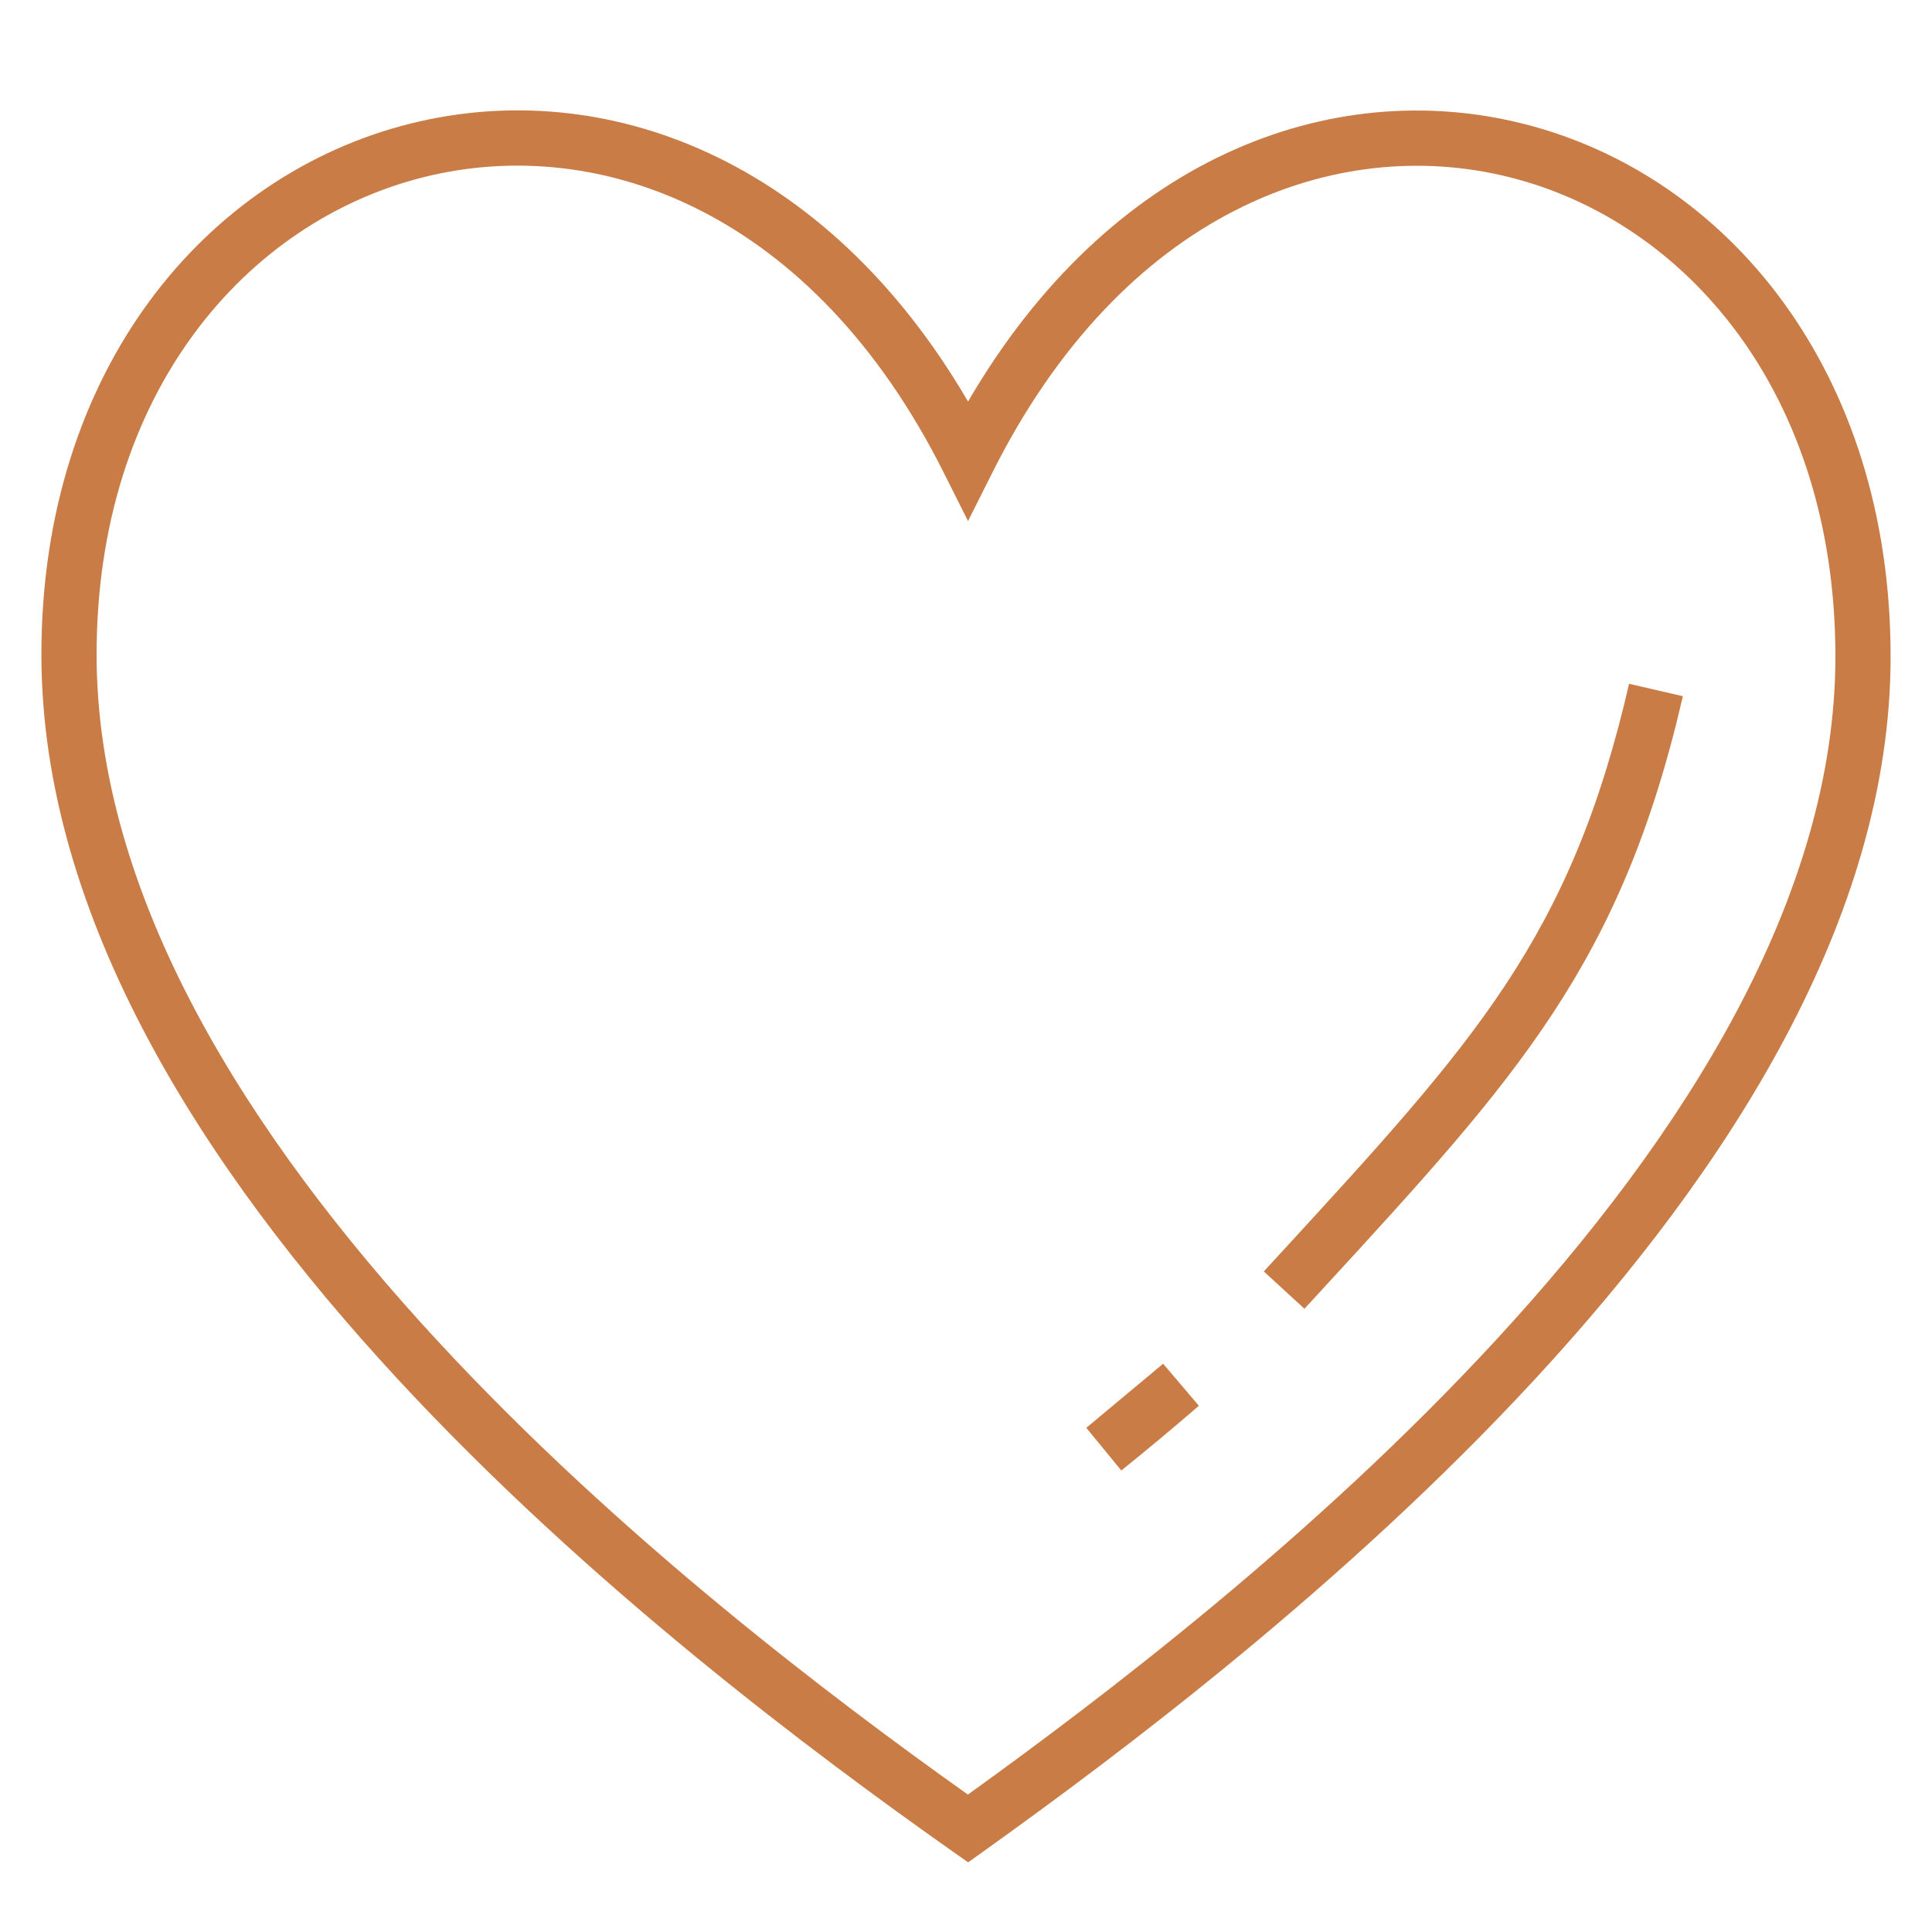<svg width="56" height="56" viewBox="0 0 56 56" fill="none" xmlns="http://www.w3.org/2000/svg">
<path fill-rule="evenodd" clip-rule="evenodd" d="M2.8 18.974C2.8 11.375 7.146 6.415 12.289 5.133C17.408 3.857 23.573 6.166 27.344 13.679L28.059 15.104L28.774 13.679C32.546 6.163 38.683 3.858 43.768 5.14C48.878 6.428 53.2 11.399 53.2 19.033C53.2 26.004 48.829 32.917 43.345 38.859C38.097 44.545 31.952 49.21 28.055 52.017C24.107 49.212 17.933 44.545 12.67 38.852C7.172 32.903 2.8 25.975 2.8 18.974ZM11.902 3.581C17.52 2.18 23.946 4.584 28.059 11.64C32.167 4.586 38.566 2.179 44.159 3.589C50.063 5.076 54.8 10.756 54.8 19.033C54.8 26.632 50.071 33.931 44.52 39.945C38.945 45.984 32.405 50.872 28.524 53.651L28.062 53.981L27.597 53.654C23.655 50.873 17.085 45.986 11.495 39.938C5.929 33.916 1.2 26.602 1.2 18.974C1.2 10.721 5.971 5.059 11.902 3.581ZM47.22 19.82C45.522 27.179 42.771 30.172 37.096 36.348L36.632 36.853L37.81 37.935L38.332 37.368C43.98 31.223 46.985 27.953 48.779 20.18L47.22 19.82ZM33.714 39.528L31.487 41.386L32.502 42.623C33.232 42.035 33.986 41.408 34.75 40.747L33.714 39.528Z" fill="#C97C45"/>
</svg>
